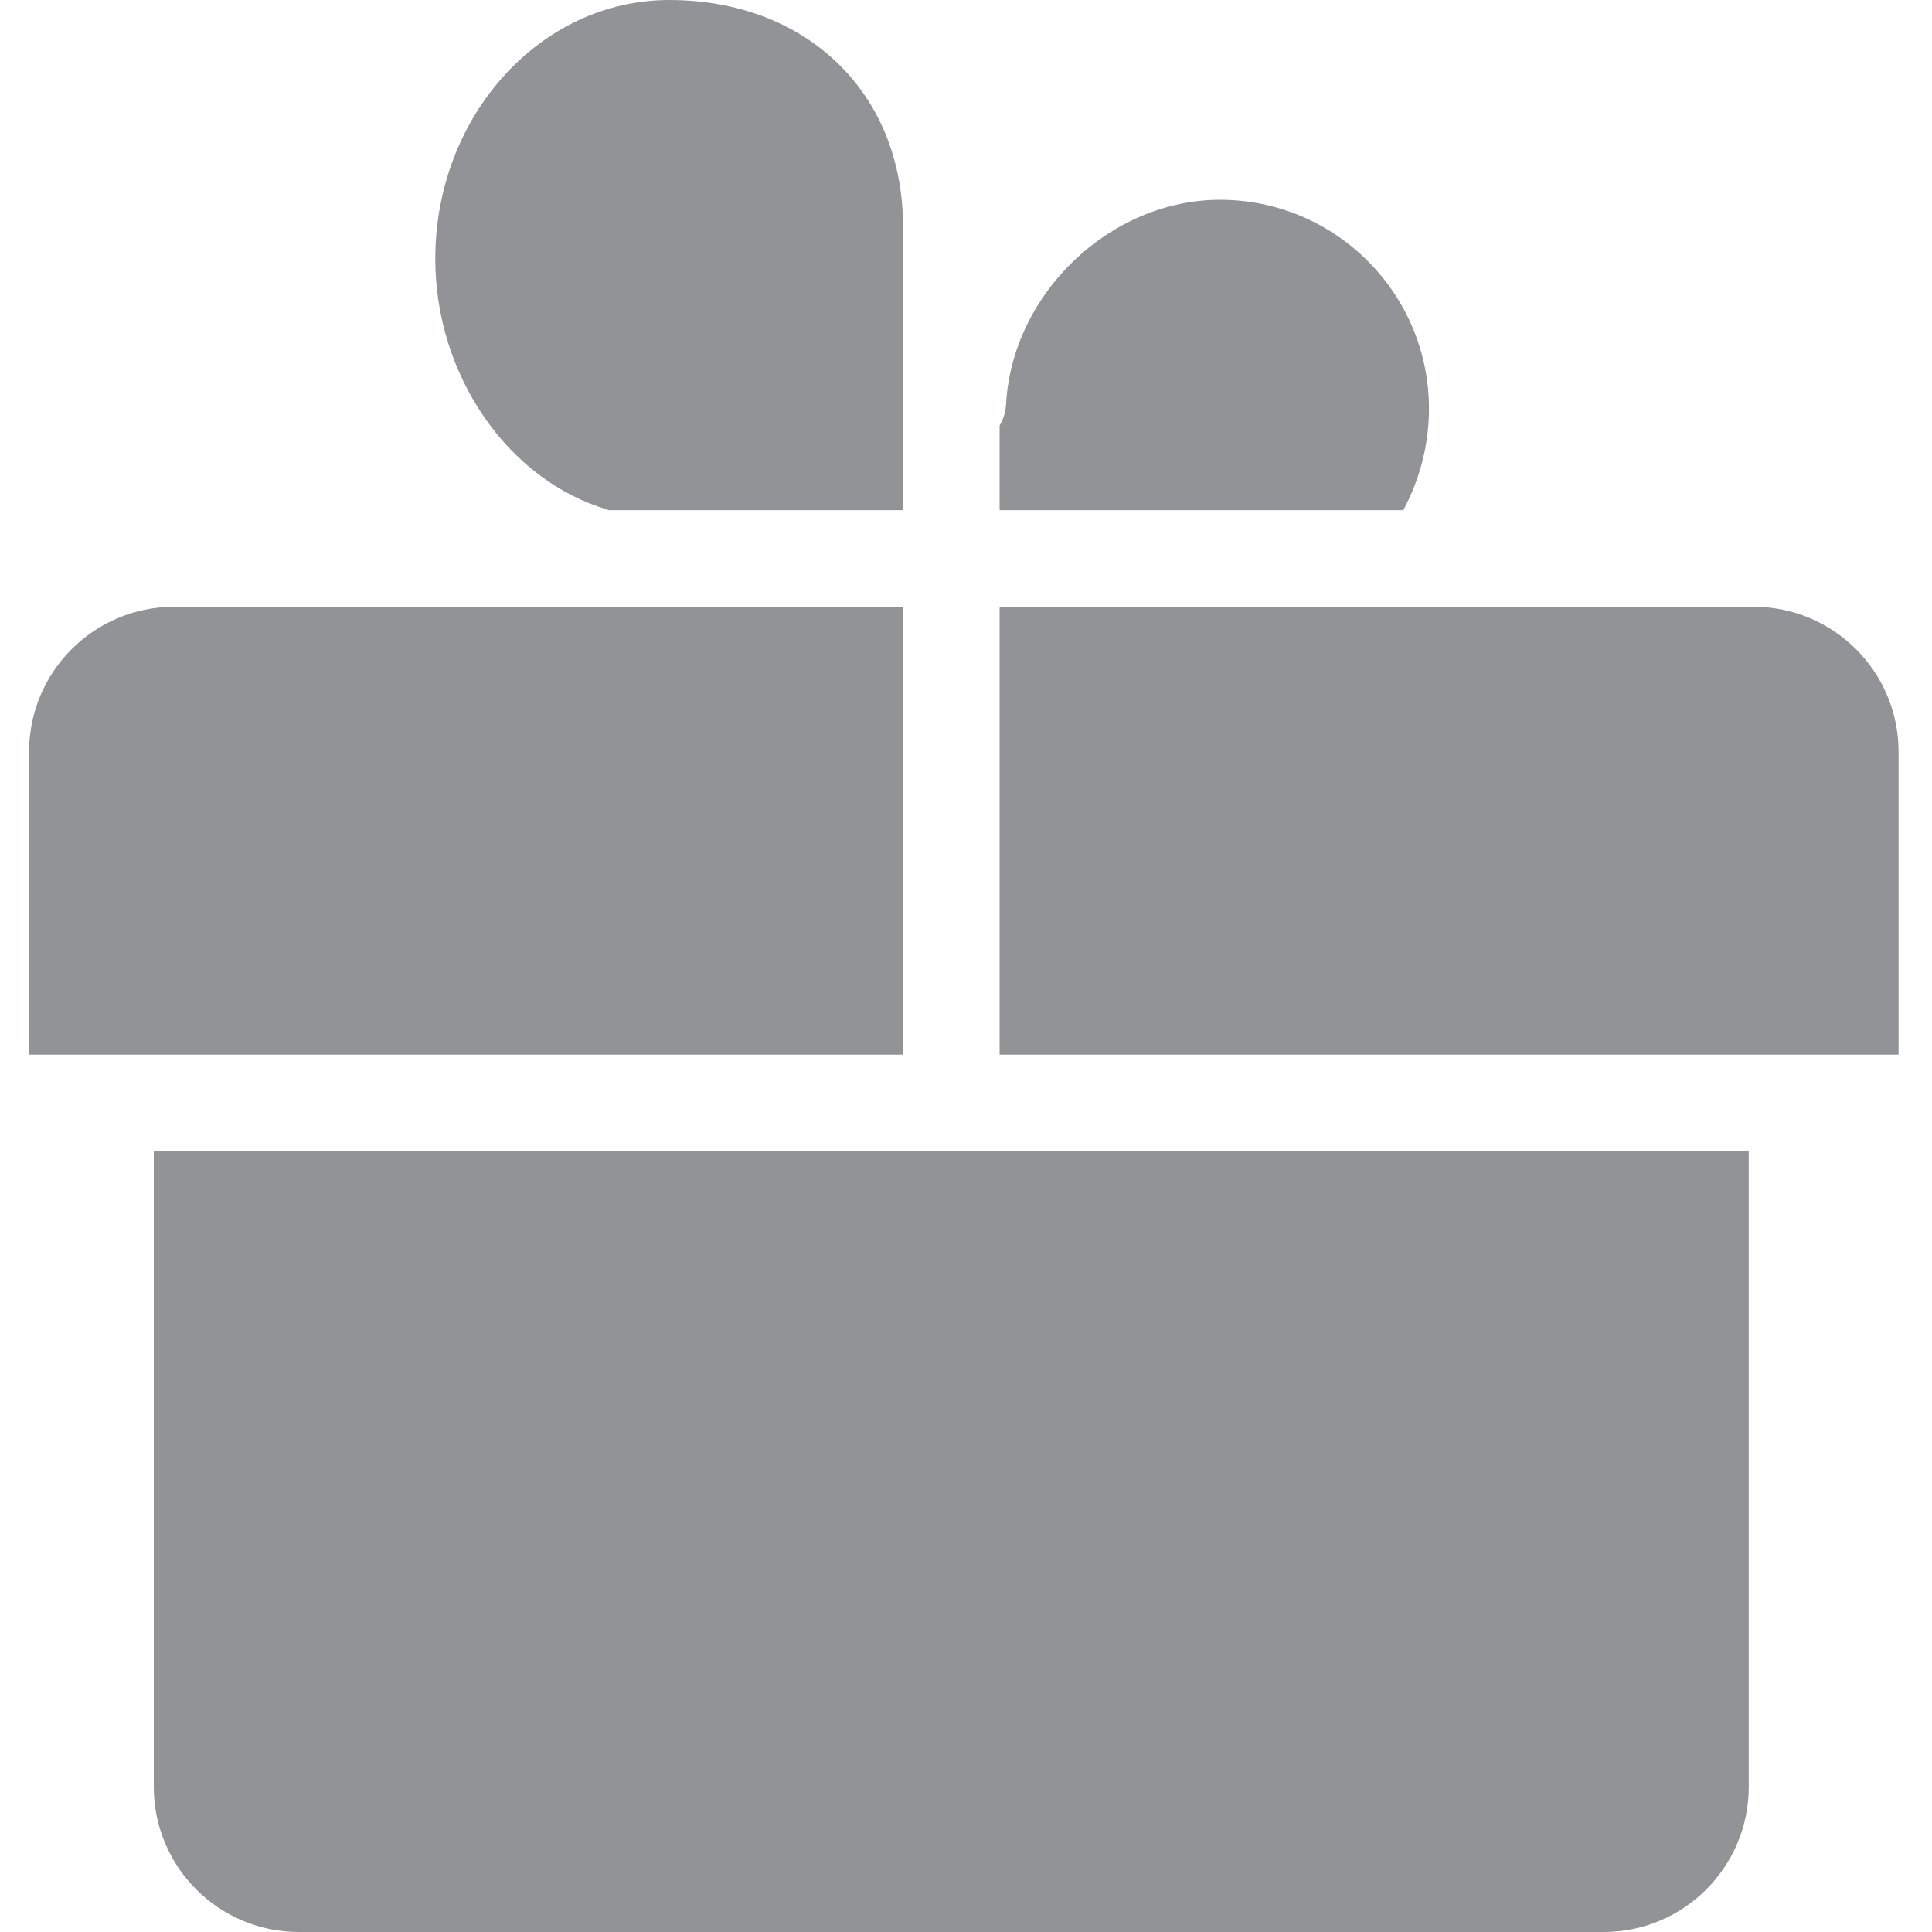 <svg width="20" height="20" viewBox="0 0 20 20" fill="none" xmlns="http://www.w3.org/2000/svg">
<path d="M18.154 6.281H10.348V10.918H19.654V7.781C19.653 6.953 18.982 6.282 18.154 6.281Z" fill="#929396"/>
<path d="M6.292 5.276L6.29 5.281H9.348V2.344C9.348 0.964 8.353 0 6.927 0C5.592 0 4.506 1.202 4.506 2.68C4.506 3.882 5.257 4.974 6.292 5.276Z" fill="#929396"/>
<path d="M9.349 6.281H1.801C0.973 6.282 0.302 6.953 0.301 7.781V10.918H9.349V6.281Z" fill="#929396"/>
<path d="M14.793 4.231C14.792 3.037 13.825 2.069 12.631 2.068C11.494 2.068 10.479 3.036 10.415 4.181C10.411 4.26 10.388 4.337 10.348 4.405V5.281H14.527C14.701 4.958 14.792 4.598 14.793 4.231Z" fill="#929396"/>
<path d="M1.592 18.5C1.593 19.328 2.264 19.999 3.092 20H16.603C17.431 19.999 18.102 19.328 18.103 18.5V11.918H1.592V18.5Z" fill="#929396"/>
</svg>
